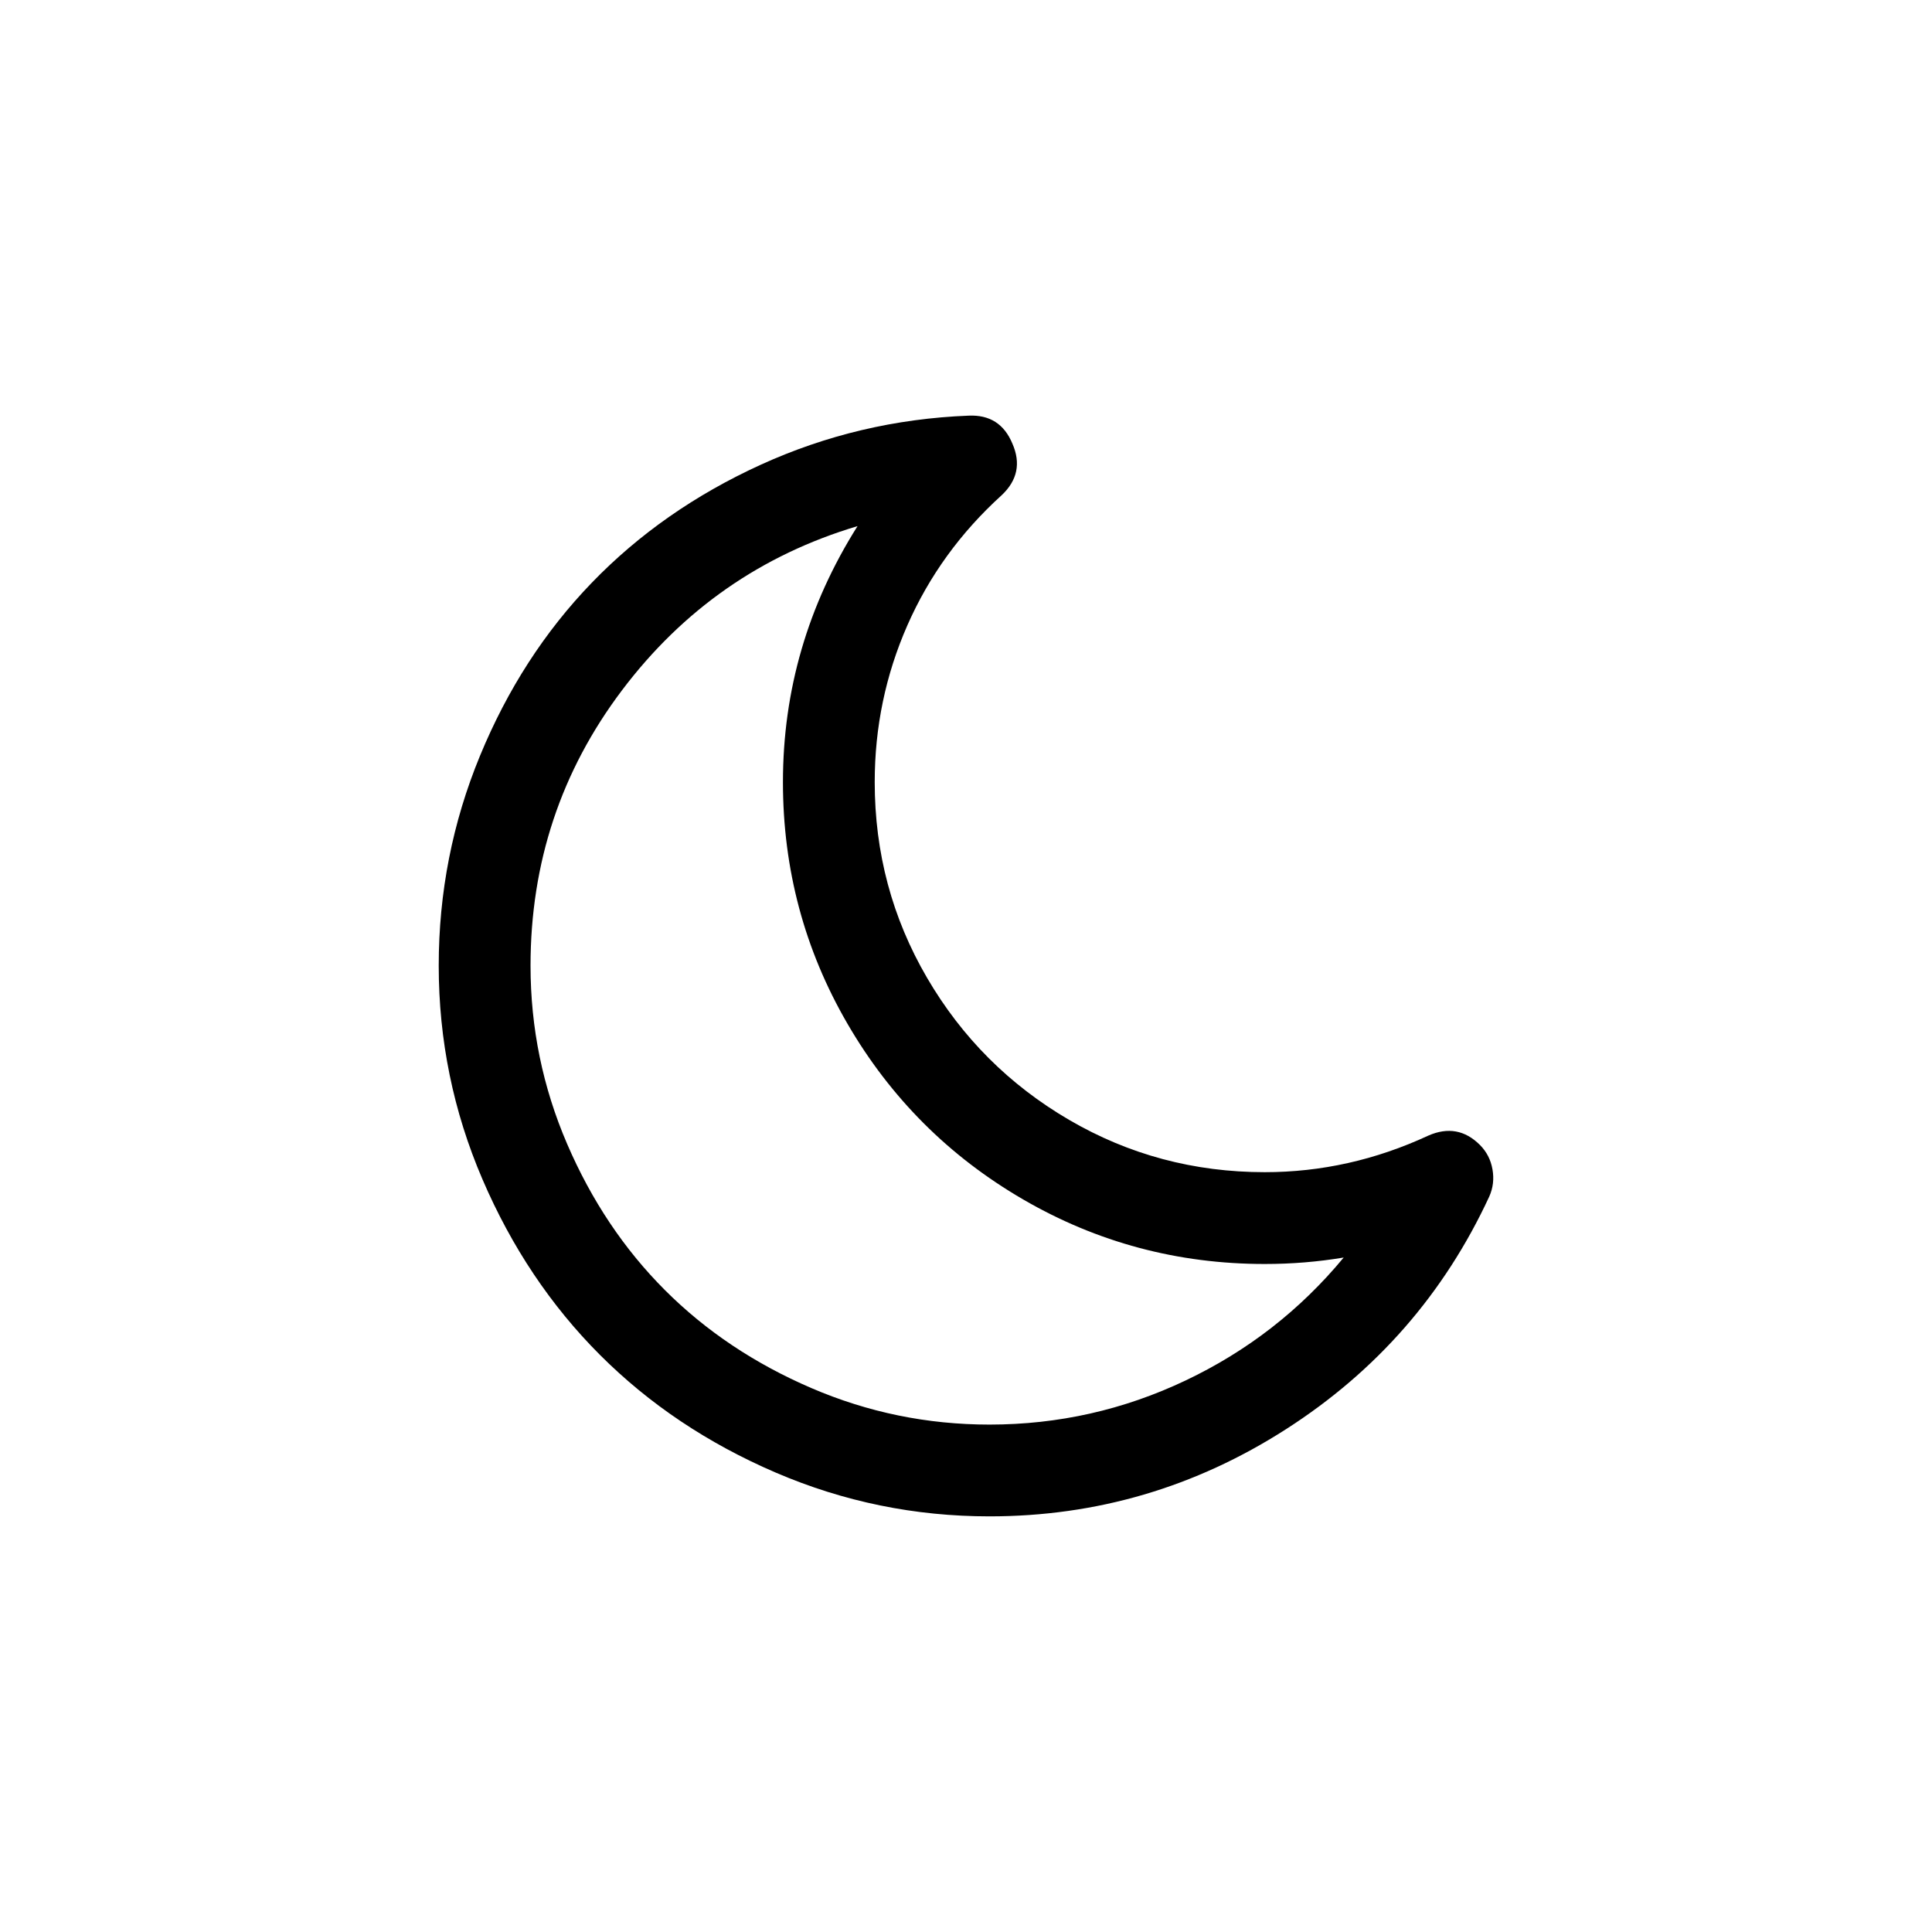<?xml version="1.0" encoding="UTF-8"?>
<!-- Uploaded to: SVG Repo, www.svgrepo.com, Generator: SVG Repo Mixer Tools -->
<svg fill="#000000" width="800px" height="800px" version="1.1" viewBox="144 144 512 512" xmlns="http://www.w3.org/2000/svg">
 <path d="m539.52 453.89c-0.441-2.535-1.555-4.688-3.324-6.465-3.93-3.93-8.488-4.754-13.68-2.477-13.938 6.465-28.383 9.691-43.328 9.691-18.75 0-36.043-4.621-51.879-13.871-15.836-9.25-28.375-21.789-37.625-37.629-9.25-15.836-13.875-33.129-13.875-51.879 0-14.57 2.883-28.41 8.645-41.523s14.094-24.609 24.988-34.492c4.18-3.926 5.133-8.488 2.852-13.684-2.156-5.191-6.019-7.66-11.594-7.41-19.383 0.762-37.754 5.102-55.109 13.016-17.355 7.918-32.273 18.336-44.754 31.258-12.48 12.922-22.359 28.219-29.645 45.895-7.285 17.672-10.926 36.203-10.926 55.586 0 19.762 3.863 38.641 11.594 56.629s18.117 33.508 31.168 46.559c13.047 13.047 28.566 23.434 46.559 31.164 17.988 7.727 36.863 11.594 56.629 11.594 28.379 0 54.57-7.695 78.574-23.09 24.008-15.391 41.965-35.949 53.879-61.664 1.016-2.269 1.297-4.68 0.852-7.207zm-81.328 55.953c-16.406 7.793-33.73 11.688-51.973 11.688-16.469 0-32.207-3.227-47.223-9.688-15.012-6.461-27.938-15.105-38.77-25.938-10.828-10.832-19.477-23.754-25.938-38.766-6.461-15.016-9.691-30.754-9.691-47.223 0-27.238 8.078-51.562 24.23-72.973s36.961-35.914 62.426-43.516c-13.176 20.902-19.766 43.516-19.766 67.84 0 23.059 5.699 44.406 17.105 64.043 11.402 19.633 26.922 35.152 46.559 46.559 19.633 11.402 40.98 17.102 64.039 17.102 7.094 0 14.062-0.57 20.902-1.711-11.531 13.934-25.5 24.797-41.902 32.582z"/>
</svg>